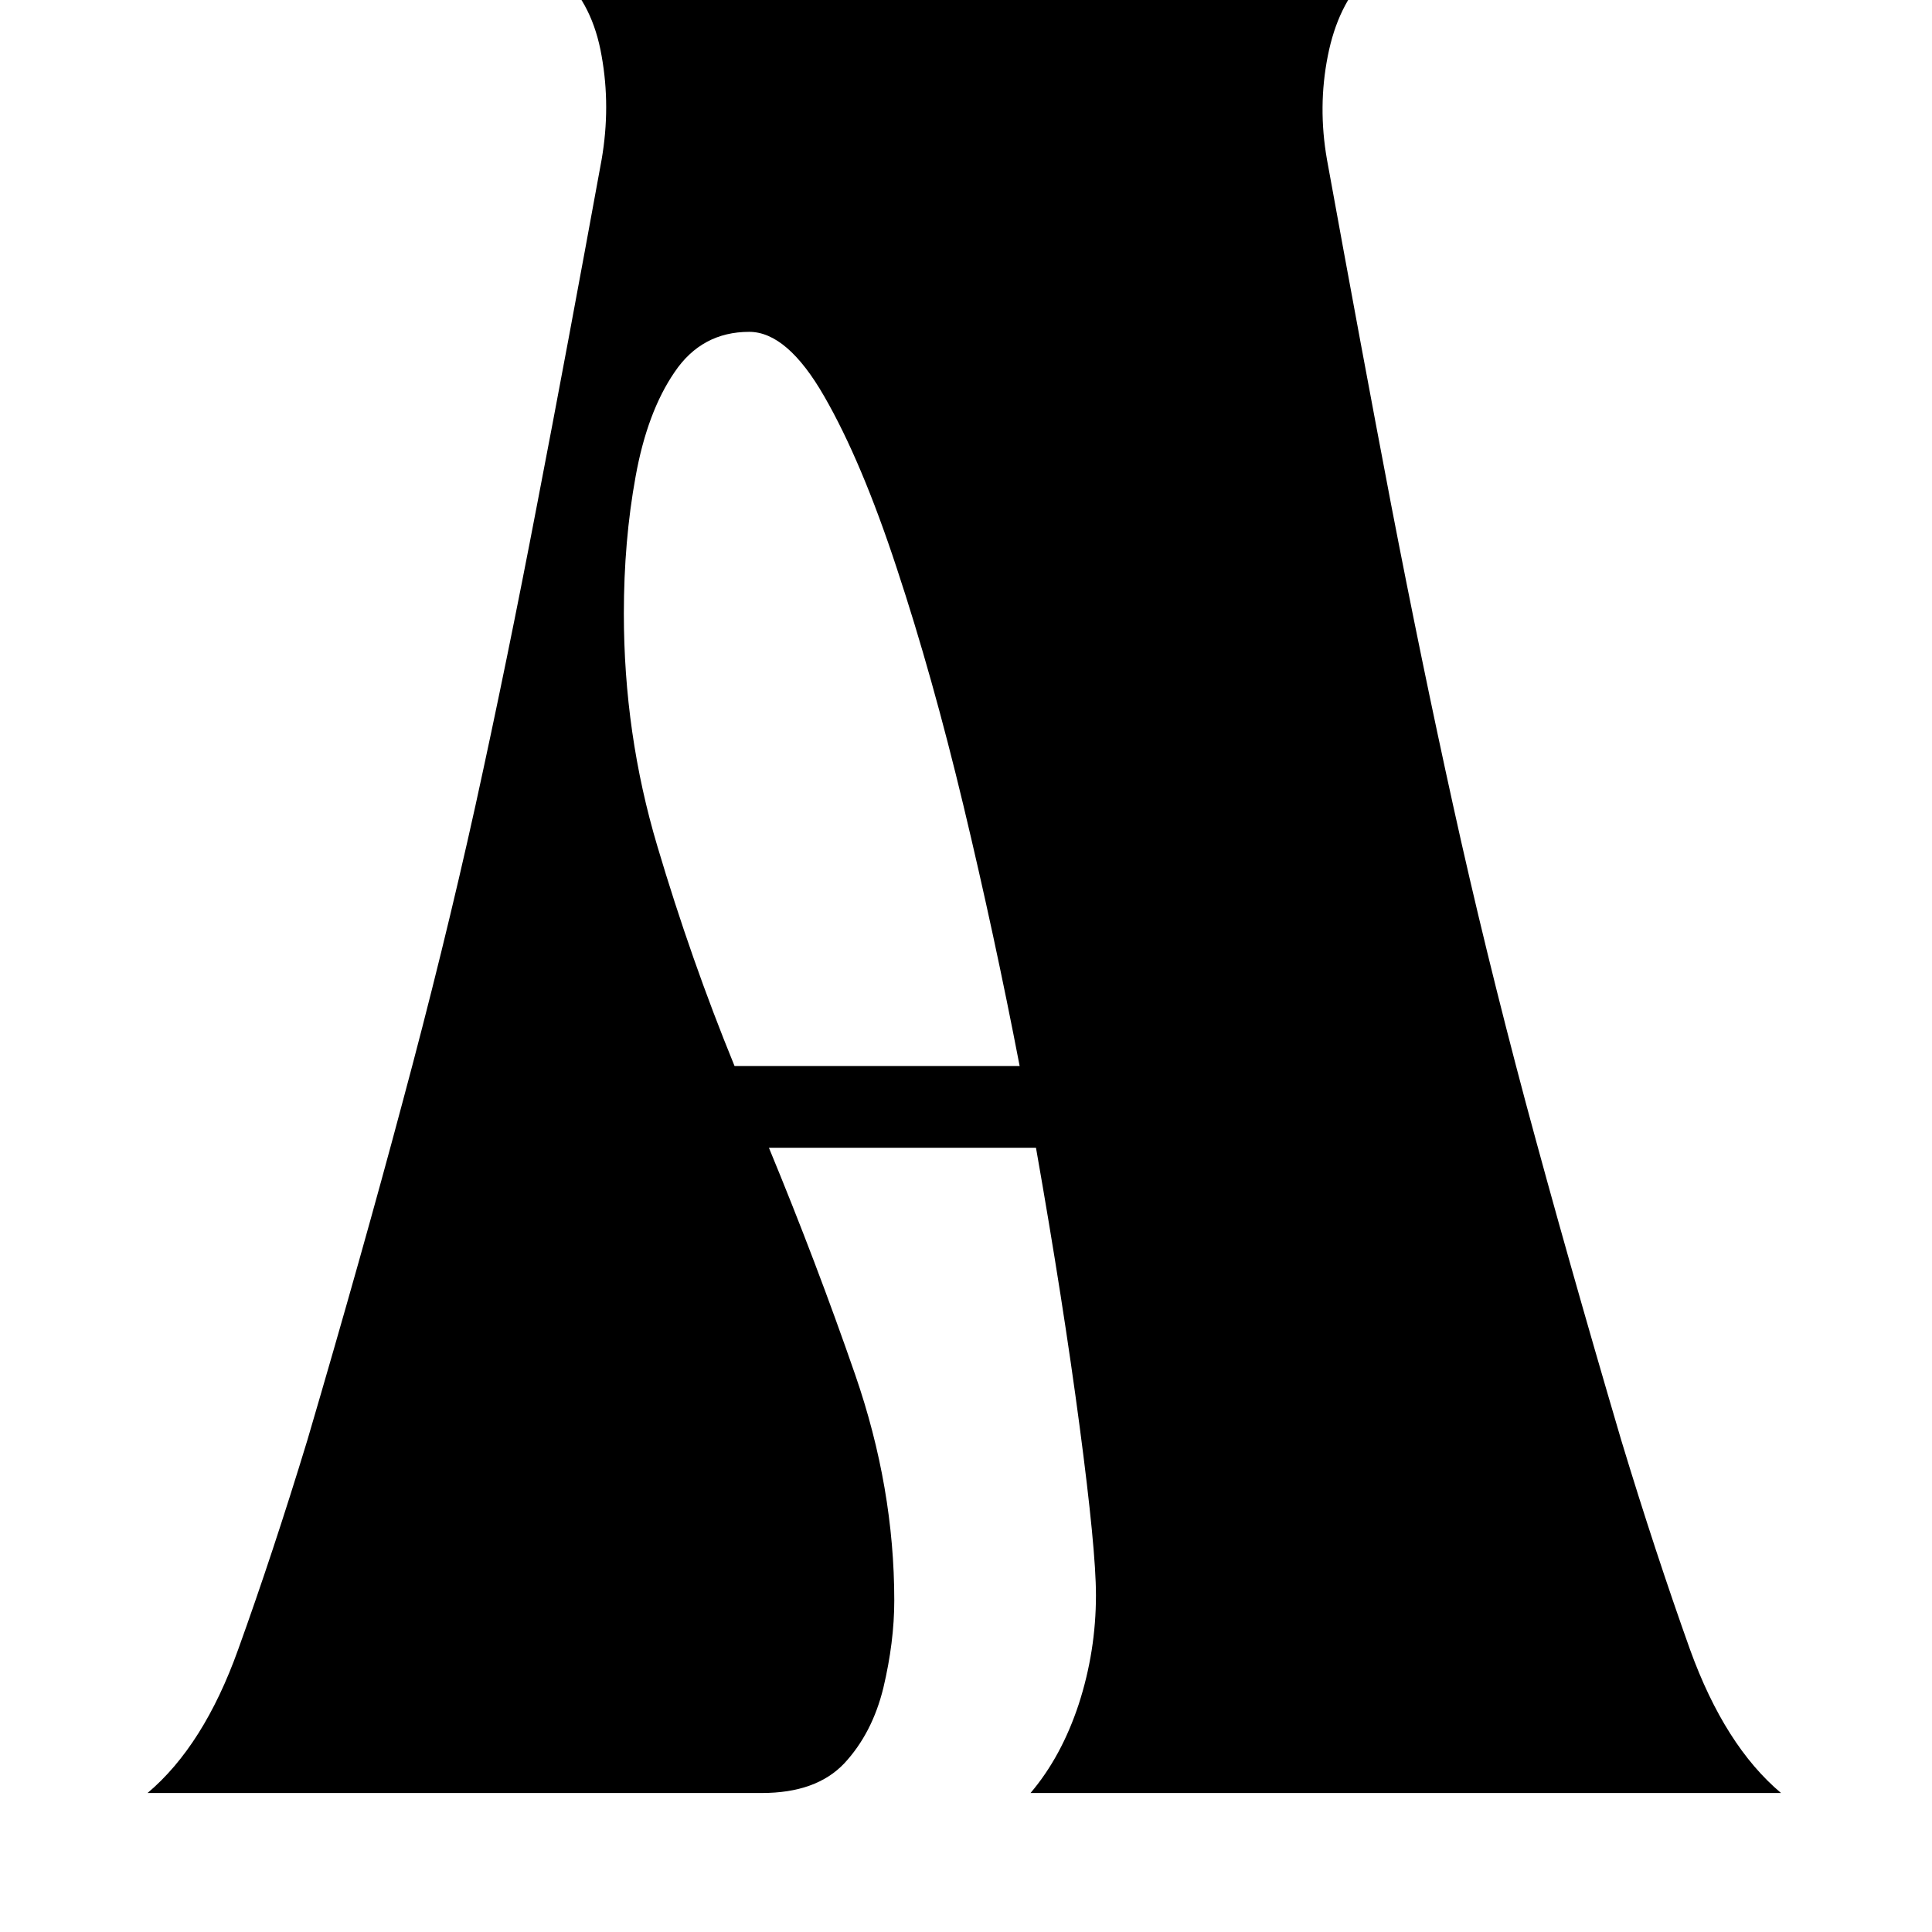 <svg version="1.2" preserveAspectRatio="xMidYMid meet" height="96" viewBox="0 0 72 72" zoomAndPan="magnify" width="96" xmlns:xlink="http://www.w3.org/1999/xlink" xmlns="http://www.w3.org/2000/svg"><defs></defs><g id="41a2e2e0e2"><g style="fill:#000000;fill-opacity:1;"><g transform="translate(5.499, 66.82)"><path d="M 0 0 C 1.395 -1.176 2.52 -2.957 3.375 -5.344 C 4.238 -7.738 5.098 -10.336 5.953 -13.141 C 7.305 -17.742 8.488 -21.941 9.5 -25.734 C 10.52 -29.523 11.426 -33.211 12.219 -36.797 C 13.008 -40.391 13.773 -44.129 14.516 -48.016 C 15.266 -51.898 16.066 -56.188 16.922 -60.875 C 17.148 -62.188 17.148 -63.473 16.922 -64.734 C 16.703 -66.004 16.207 -67 15.438 -67.719 L 45.438 -67.719 C 44.719 -67 44.234 -66.004 43.984 -64.734 C 43.734 -63.473 43.723 -62.188 43.953 -60.875 C 44.805 -56.188 45.602 -51.898 46.344 -48.016 C 47.094 -44.129 47.863 -40.391 48.656 -36.797 C 49.445 -33.211 50.348 -29.523 51.359 -25.734 C 52.379 -21.941 53.566 -17.742 54.922 -13.141 C 55.773 -10.336 56.629 -7.738 57.484 -5.344 C 58.348 -2.957 59.477 -1.176 60.875 0 L 32.906 0 C 33.676 -0.906 34.273 -2.008 34.703 -3.312 C 35.129 -4.625 35.344 -5.977 35.344 -7.375 C 35.344 -8.508 35.141 -10.609 34.734 -13.672 C 34.328 -16.742 33.785 -20.203 33.109 -24.047 L 23.156 -24.047 C 24.332 -21.203 25.406 -18.379 26.375 -15.578 C 27.344 -12.773 27.828 -9.973 27.828 -7.172 C 27.828 -6.141 27.691 -5.055 27.422 -3.922 C 27.148 -2.797 26.664 -1.859 25.969 -1.109 C 25.27 -0.367 24.242 0 22.891 0 Z M 21.875 -27.094 L 32.5 -27.094 C 31.875 -30.344 31.176 -33.578 30.406 -36.797 C 29.633 -40.023 28.805 -42.973 27.922 -45.641 C 27.047 -48.305 26.145 -50.441 25.219 -52.047 C 24.301 -53.648 23.367 -54.453 22.422 -54.453 C 21.242 -54.453 20.316 -53.953 19.641 -52.953 C 18.961 -51.961 18.477 -50.664 18.188 -49.062 C 17.895 -47.457 17.75 -45.754 17.75 -43.953 C 17.75 -40.973 18.164 -38.082 19 -35.281 C 19.832 -32.477 20.789 -29.75 21.875 -27.094 Z M 21.875 -27.094" style="stroke:none"></path></g></g></g></svg>